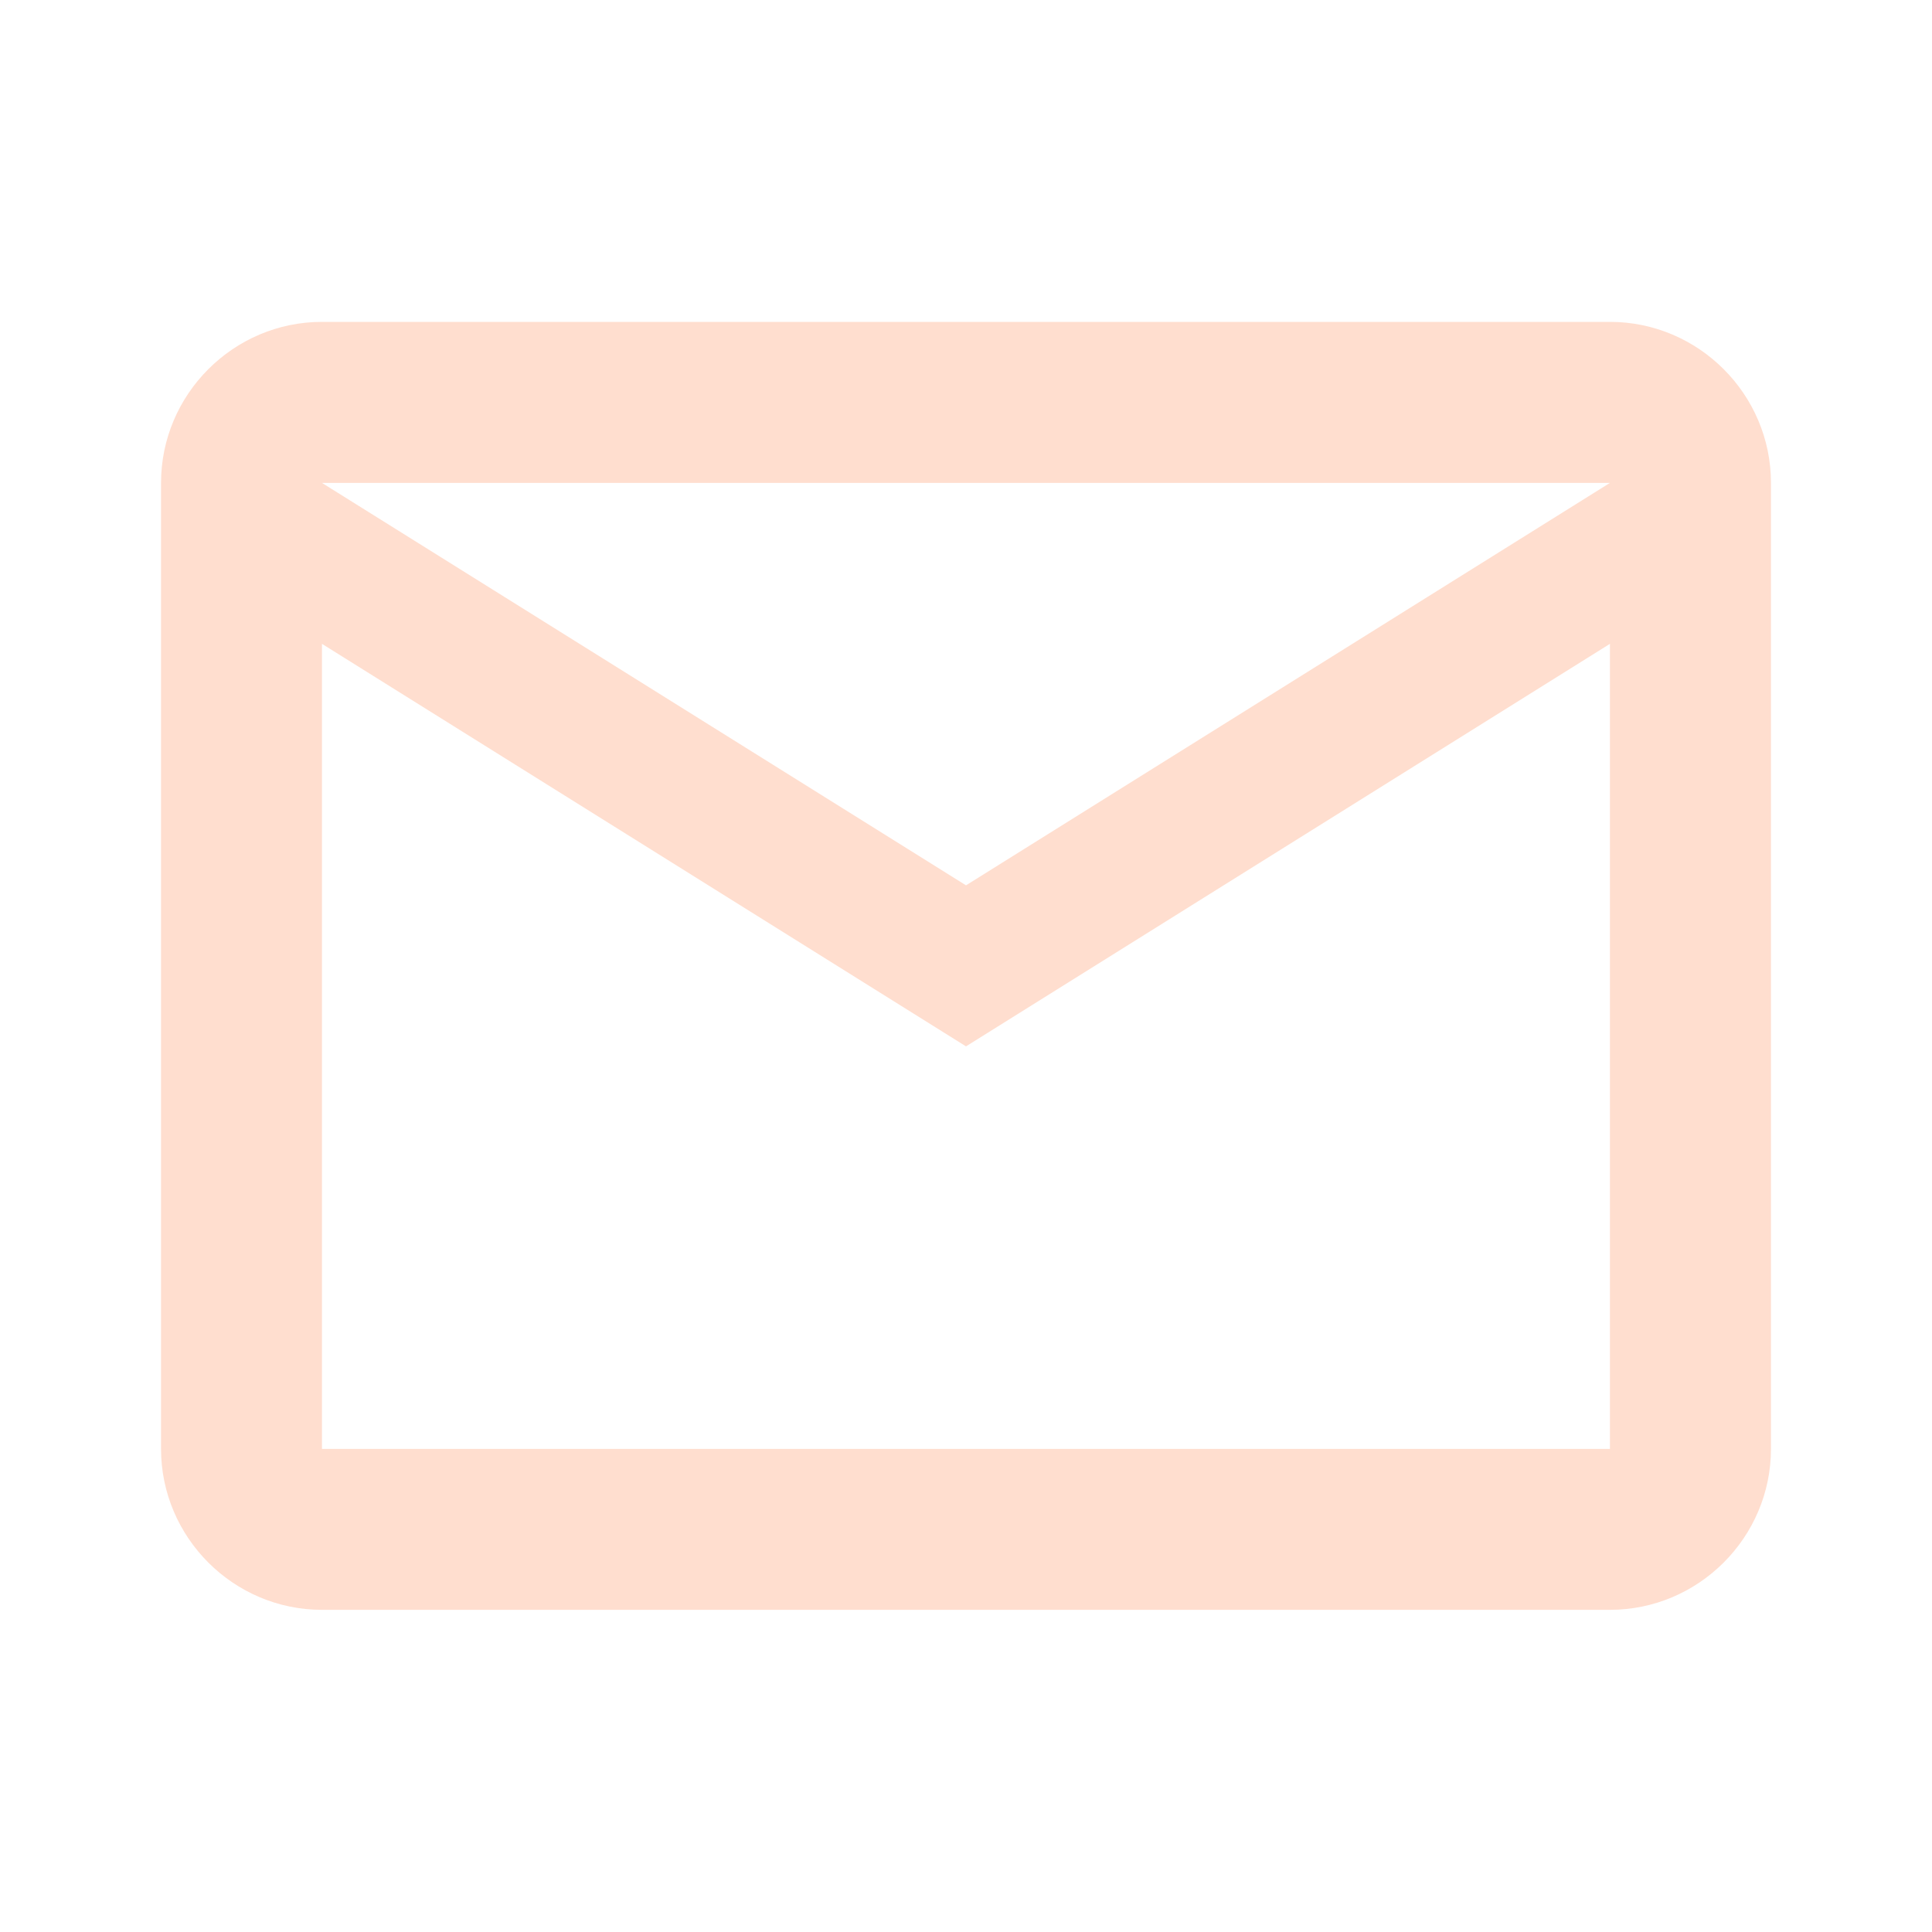 <svg width="20" height="20" viewBox="0 0 20 20" fill="none" xmlns="http://www.w3.org/2000/svg">
<path d="M18.333 4.999C18.333 4.082 17.583 3.332 16.666 3.332H3.333C2.417 3.332 1.667 4.082 1.667 4.999V14.999C1.667 15.915 2.417 16.665 3.333 16.665H16.666C17.583 16.665 18.333 15.915 18.333 14.999V4.999ZM16.666 4.999L10 9.165L3.333 4.999H16.666ZM16.666 14.999H3.333V6.665L10 10.832L16.666 6.665V14.999Z" fill="#FFDECF"/>
</svg>
